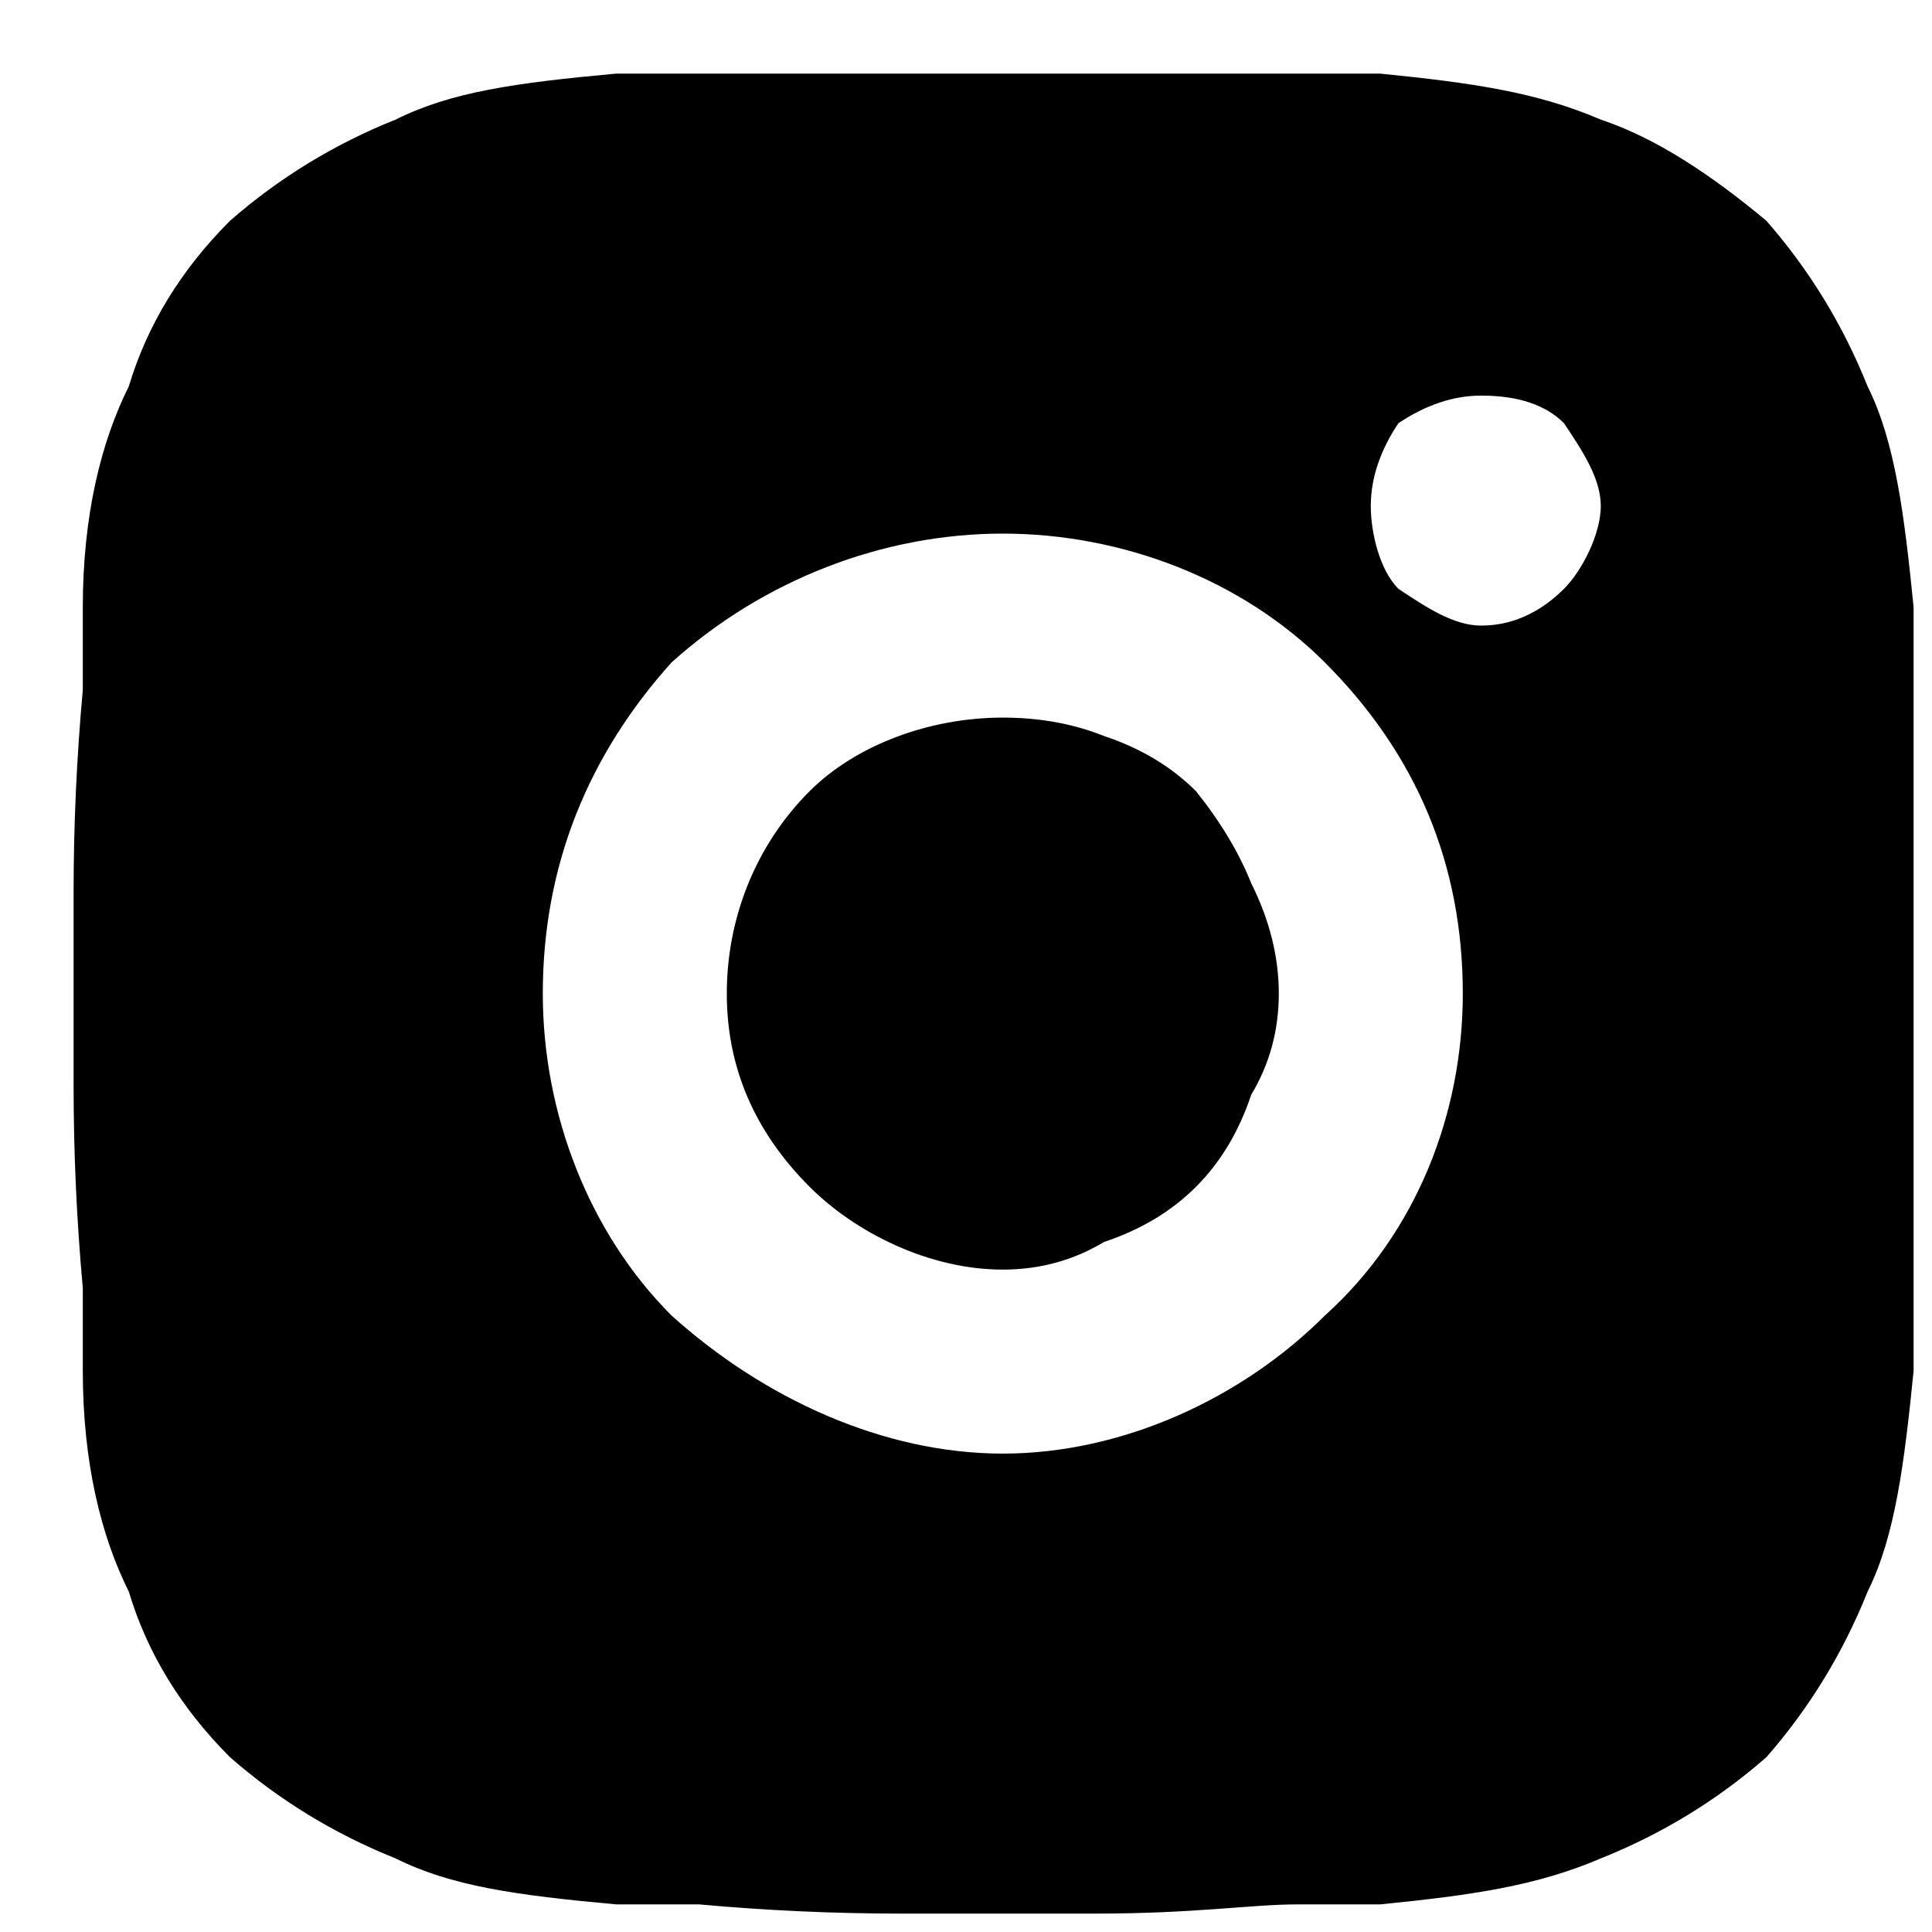<?xml version="1.0" encoding="UTF-8"?>
<svg xmlns="http://www.w3.org/2000/svg" version="1.2" viewBox="0 0 21 21" width="21" height="21">
  <title>instagram</title>
  <style>
		.s0 { fill: #000000 } 
	</style>
  <path class="s0" d="m11.9 0.8c1.1 0 1.7 0 2.2 0h0.1q0.4 0 0.8 0c1 0.1 1.7 0.2 2.4 0.5 0.6 0.2 1.2 0.6 1.8 1.1q0.7 0.8 1.1 1.8c0.3 0.6 0.4 1.4 0.5 2.4q0 0.4 0 0.7v0.2c0 0.5 0 1.1 0 2.2v0.8 1.3q0 1.1 0 2.2v0.2q0 0.3 0 0.7c-0.1 1-0.2 1.8-0.5 2.4q-0.4 1-1.1 1.8-0.8 0.7-1.8 1.1c-0.7 0.3-1.4 0.4-2.4 0.5h-0.8-0.1c-0.5 0-1.1 0.1-2.2 0.1h-0.8-1.3q-1.1 0-2.2-0.1h-0.2q-0.3 0-0.7 0c-1.1-0.1-1.8-0.2-2.4-0.5q-1-0.4-1.8-1.1-0.8-0.8-1.1-1.8c-0.3-0.6-0.5-1.4-0.5-2.4v-0.7-0.2q-0.1-1.1-0.1-2.2v-2.1q0-1.1 0.1-2.2v-0.2q0-0.3 0-0.7c0-1 0.2-1.8 0.5-2.4q0.3-1 1.1-1.8 0.8-0.7 1.8-1.1c0.6-0.3 1.3-0.4 2.4-0.5q0.4 0 0.7 0h0.2q1.1 0 2.2 0zm-1 5c-1.3 0-2.6 0.5-3.6 1.4-0.9 1-1.4 2.2-1.4 3.6 0 1.3 0.5 2.6 1.4 3.5 1 0.9 2.3 1.5 3.6 1.5 1.3 0 2.6-0.6 3.5-1.5 1-0.9 1.5-2.2 1.5-3.5 0-1.4-0.5-2.6-1.5-3.6-0.9-0.9-2.2-1.4-3.5-1.4zm0 2q0.6 0 1.1 0.2 0.6 0.2 1 0.6 0.4 0.5 0.6 1 0.3 0.6 0.3 1.2 0 0.6-0.3 1.1-0.2 0.6-0.6 1-0.4 0.4-1 0.6-0.5 0.3-1.1 0.3c-0.8 0-1.6-0.4-2.1-0.9-0.6-0.6-0.9-1.3-0.9-2.1 0-0.8 0.3-1.6 0.9-2.2 0.5-0.5 1.3-0.8 2.1-0.8zm5.2-3.5c-0.3 0-0.6 0.1-0.9 0.3-0.2 0.3-0.3 0.6-0.3 0.9 0 0.3 0.1 0.7 0.3 0.9 0.3 0.2 0.6 0.4 0.9 0.4 0.4 0 0.7-0.2 0.9-0.4 0.2-0.2 0.4-0.6 0.4-0.9 0-0.3-0.2-0.6-0.4-0.9-0.2-0.2-0.5-0.3-0.9-0.3z"></path>
</svg>
